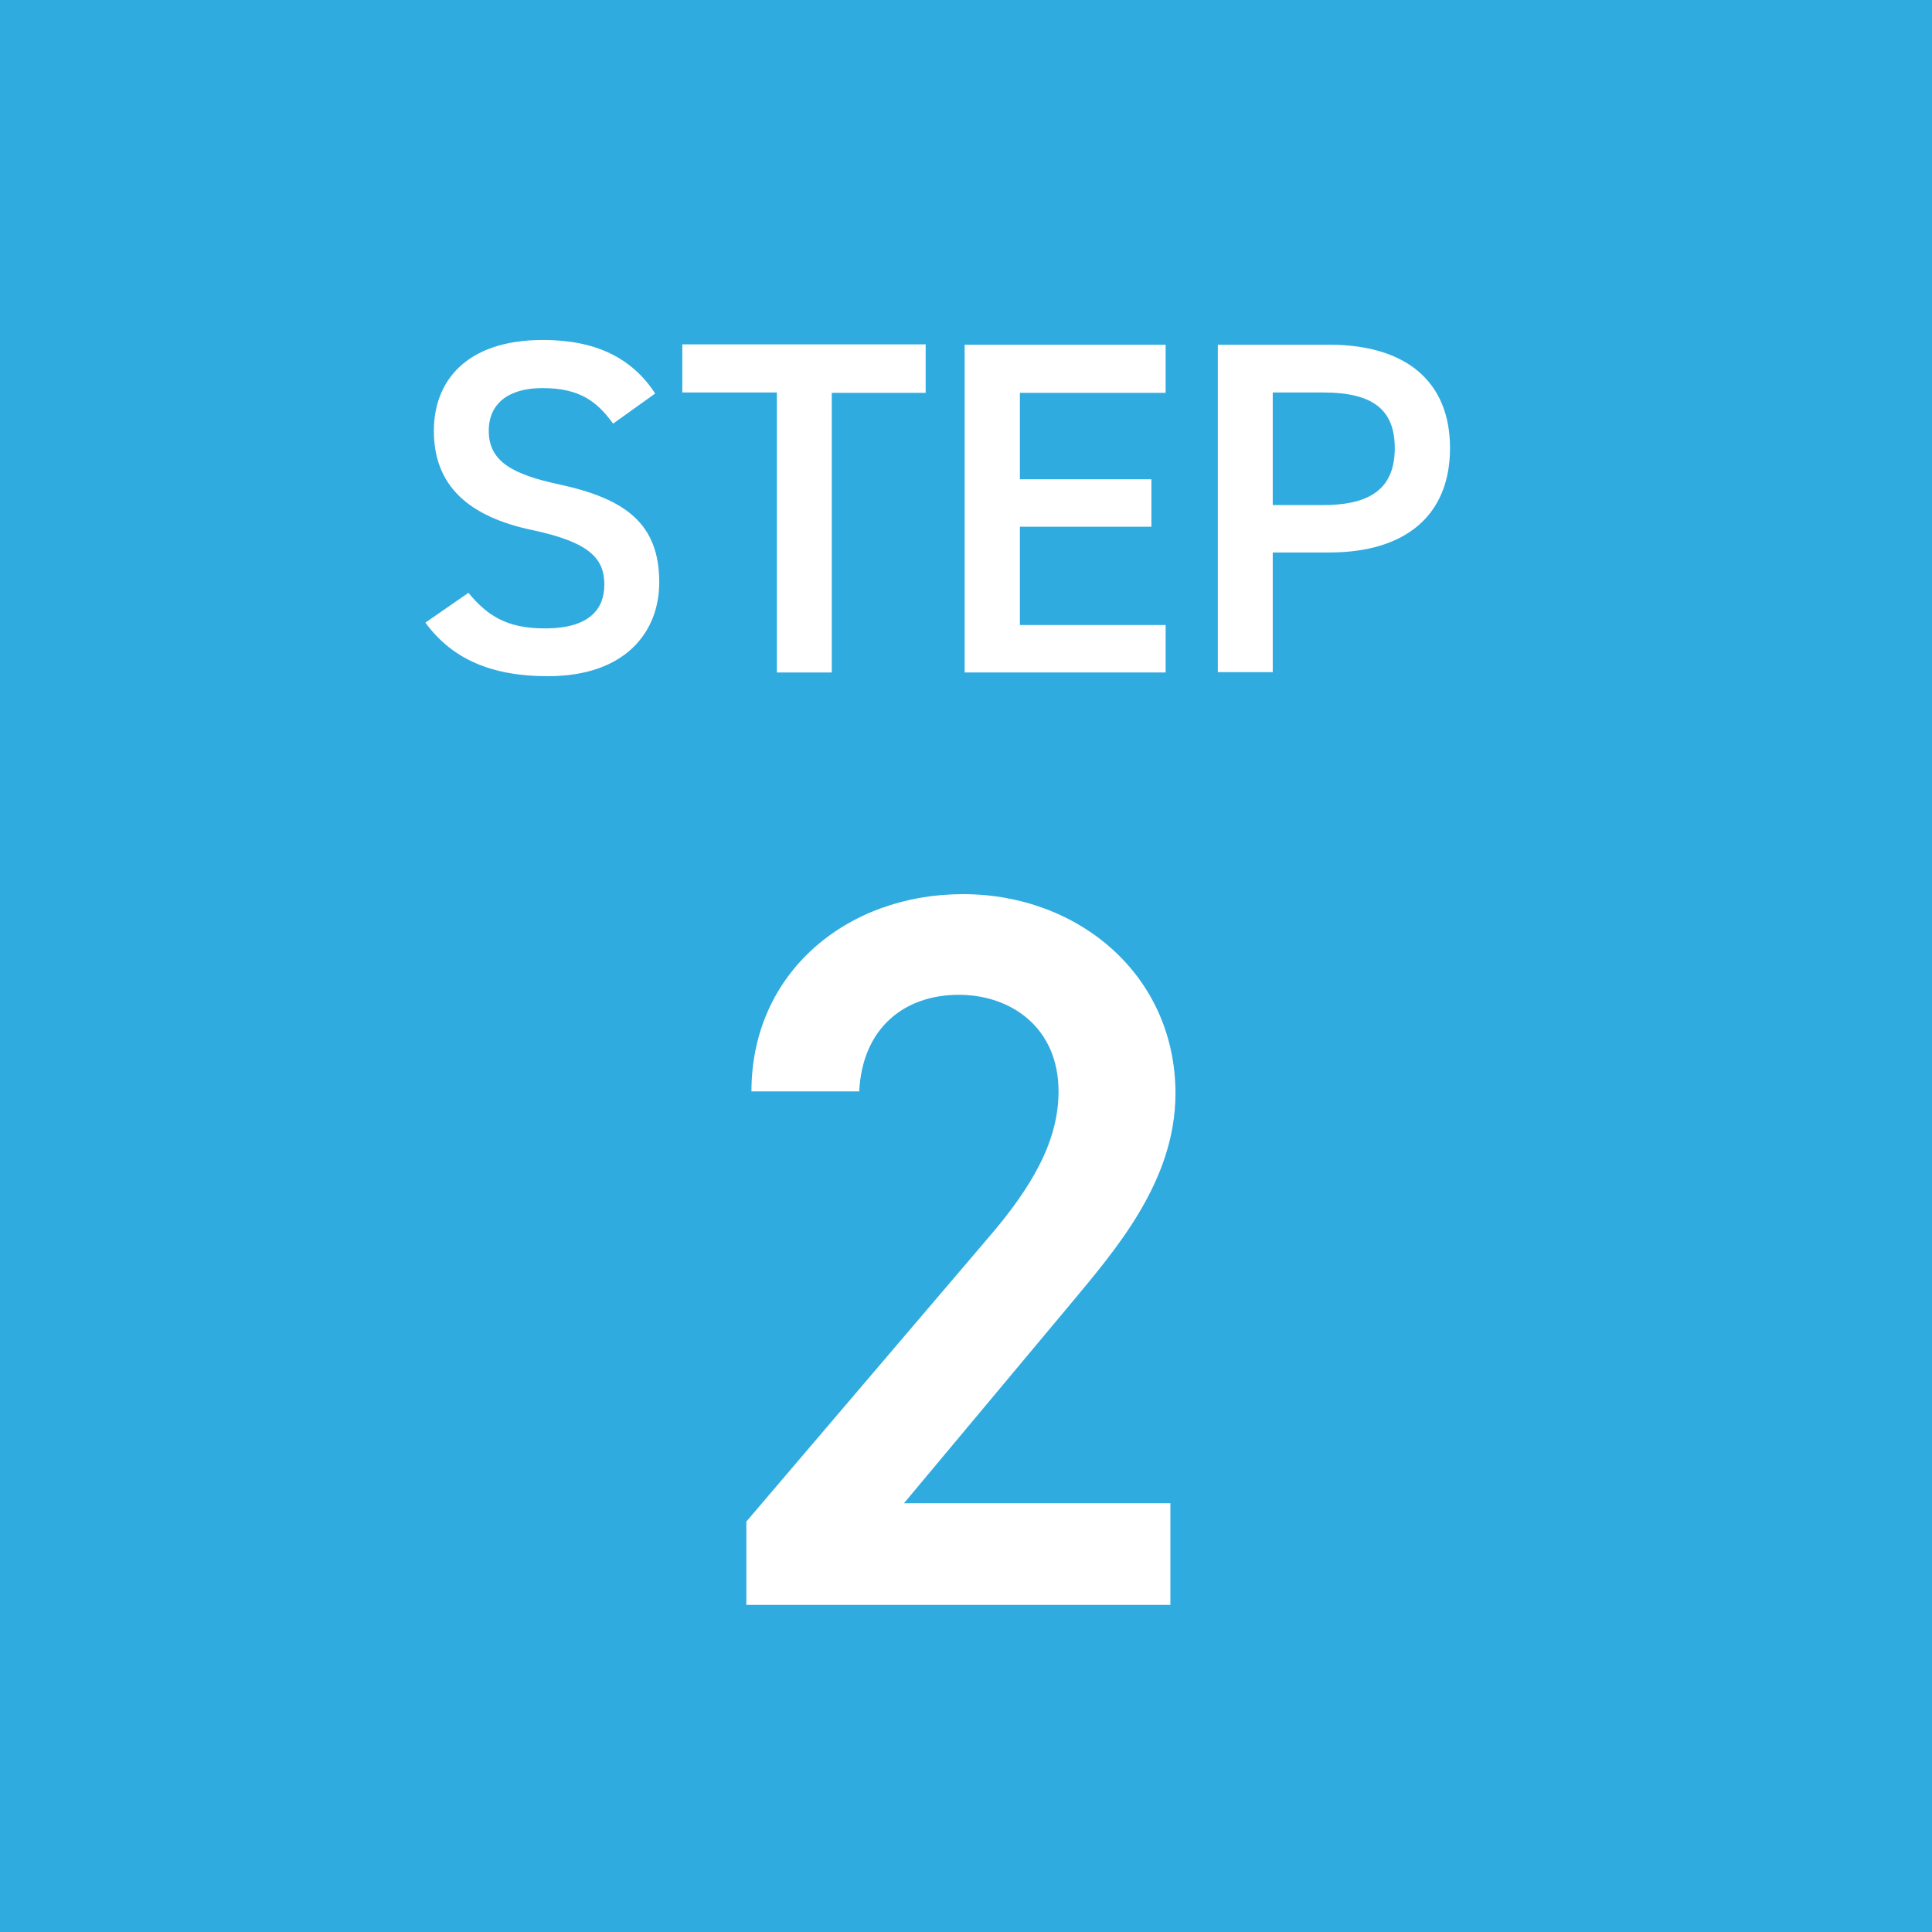 <?xml version="1.0" encoding="UTF-8"?><svg id="Layer_2" xmlns="http://www.w3.org/2000/svg" viewBox="0 0 57 57"><defs><style>.cls-1{fill:#fff;}.cls-2{fill:#2fabe0;}</style></defs><g id="_レイヤー_4"><g><rect class="cls-2" width="57" height="57"/><g><path class="cls-1" d="M18.09,12.5c-.48-.66-.99-1.05-2.09-1.05-.99,0-1.58,.45-1.58,1.26,0,.92,.73,1.29,2.07,1.58,1.95,.42,2.96,1.15,2.96,2.89,0,1.44-.97,2.77-3.29,2.77-1.65,0-2.82-.5-3.61-1.58l1.27-.88c.57,.69,1.15,1.05,2.26,1.05,1.33,0,1.75-.59,1.75-1.29,0-.77-.43-1.25-2.12-1.61-1.86-.39-2.91-1.29-2.91-2.93,0-1.46,.95-2.68,3.22-2.68,1.54,0,2.62,.52,3.31,1.58l-1.23,.88Z"/><path class="cls-1" d="M27.31,10.17v1.42h-2.77v8.25h-1.62V11.58h-2.79v-1.42h7.19Z"/><path class="cls-1" d="M34.39,10.17v1.42h-4.3v2.55h3.88v1.4h-3.88v2.9h4.3v1.4h-5.93V10.17h5.93Z"/><path class="cls-1" d="M37.55,16.3v3.53h-1.62V10.17h3.29c2.23,0,3.56,1.06,3.56,3.05s-1.32,3.08-3.56,3.08h-1.67Zm1.5-1.4c1.48,0,2.1-.57,2.1-1.68s-.62-1.64-2.1-1.64h-1.5v3.32h1.5Z"/></g><path class="cls-1" d="M34.53,47.35h-12.51v-2.46l7.11-8.34c1.35-1.56,2.1-2.91,2.1-4.35,0-1.89-1.41-2.85-2.94-2.85-1.62,0-2.85,.99-2.94,2.85h-3.18c0-3.51,2.82-5.82,6.24-5.82s6.27,2.4,6.27,5.88c0,2.61-1.8,4.65-3.12,6.24l-4.89,5.85h7.86v3Z"/></g></g></svg>